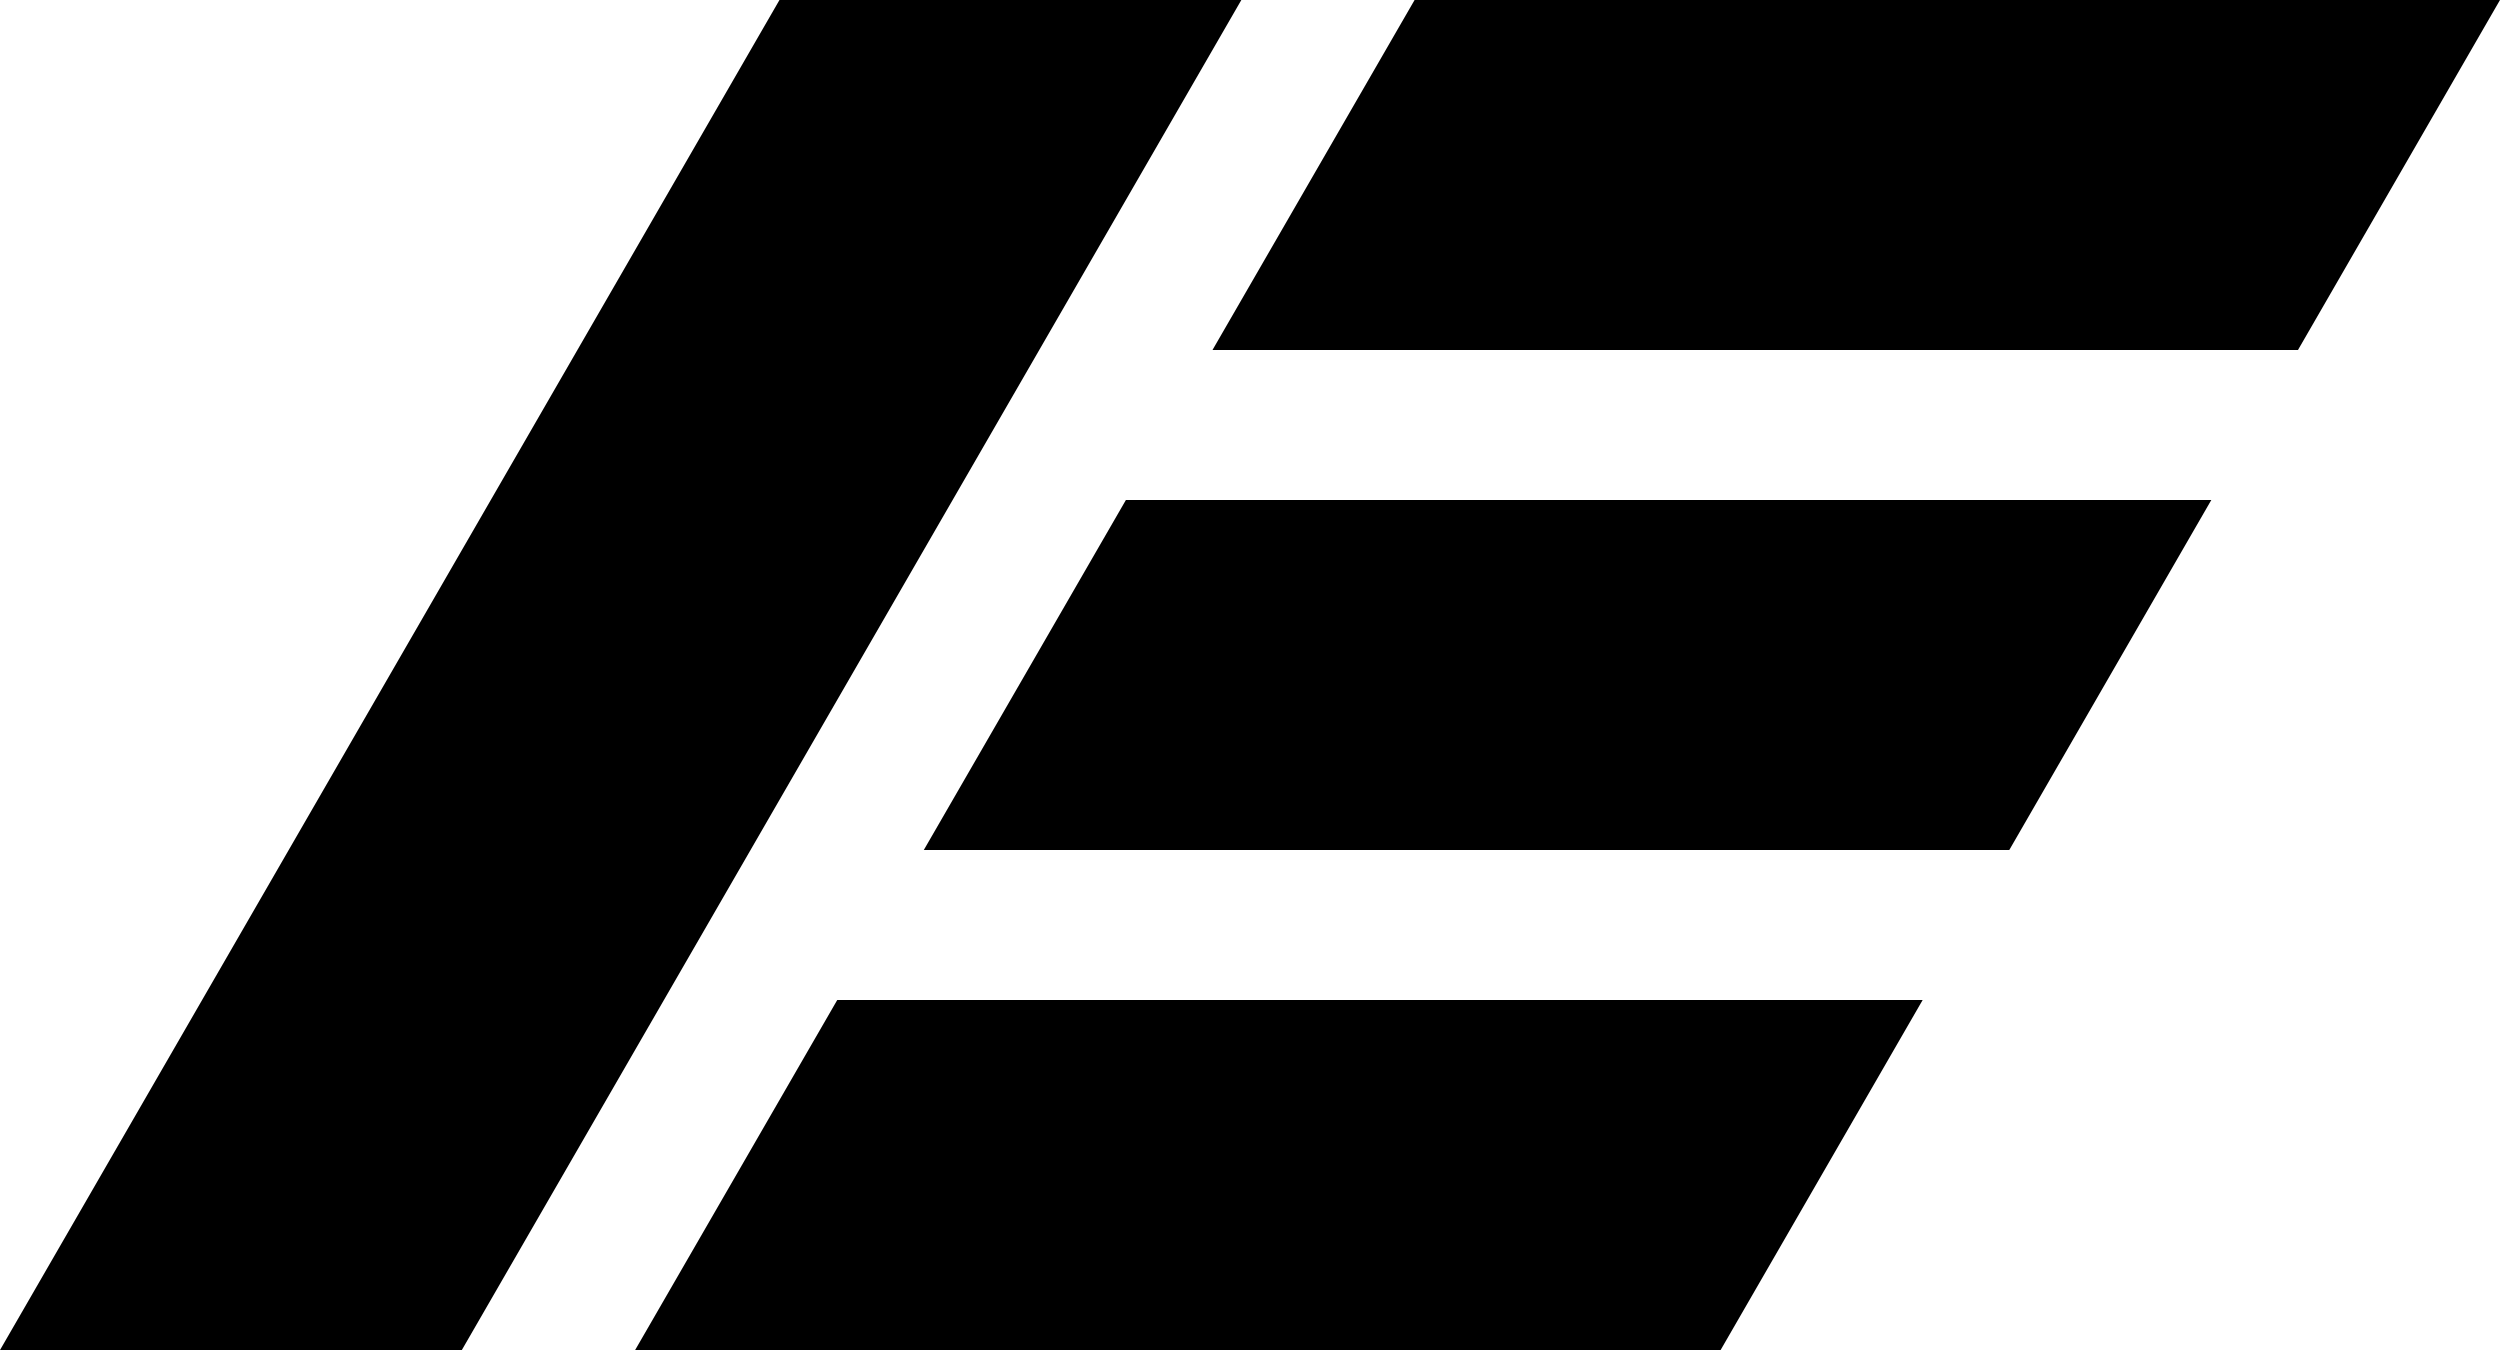 <?xml version="1.0" encoding="UTF-8" standalone="no"?>
<!-- Created with Inkscape (http://www.inkscape.org/) -->

<svg
   xmlns:svg="http://www.w3.org/2000/svg"
   xmlns="http://www.w3.org/2000/svg"
   xmlns:sodipodi="http://sodipodi.sourceforge.net/DTD/sodipodi-0.dtd"
   xmlns:inkscape="http://www.inkscape.org/namespaces/inkscape"
   width="400"
   height="216"
   viewBox="0 0 105.833 57.15"
   version="1.1"
   id="svg8"
   inkscape:version="0.92.3 (2405546, 2018-03-11)"
   sodipodi:docname="Etika 2016.svg">
  <defs
     id="defs2" />
  <sodipodi:namedview
     id="base"
     pagecolor="#ffffff"
     bordercolor="#666666"
     borderopacity="1.0"
     inkscape:pageopacity="0.0"
     inkscape:pageshadow="2"
     inkscape:zoom="0.5"
     inkscape:cx="-73.755267"
     inkscape:cy="113.81558"
     inkscape:document-units="px"
     inkscape:current-layer="layer1"
     showgrid="true"
     units="px"
     fit-margin-top="0"
     fit-margin-left="0"
     fit-margin-right="0"
     fit-margin-bottom="0"
     inkscape:window-width="1366"
     inkscape:window-height="700"
     inkscape:window-x="0"
     inkscape:window-y="0"
     inkscape:window-maximized="1"
     inkscape:snap-intersection-paths="true" />
  <g
     inkscape:label="レイヤー 1"
     inkscape:groupmode="layer"
     id="layer1"
     transform="translate(3.44,-246.861)">
    <path
       style="fill:#000000;fill-opacity:1;stroke:none;stroke-width:12.866;stroke-linecap:round;stroke-linejoin:round;stroke-miterlimit:4;stroke-dasharray:none;stroke-opacity:1"
       d="m 56.444,246.861 -8.556,14.817 h 45.952 l 8.553,-14.817 z"
       id="path853"
       inkscape:connector-curvature="0"
       sodipodi:nodetypes="ccccc" />
    <path
       id="path857"
       d="m 29.557,246.862 19.553,-6e-4 -32.999,57.15 -19.55,-1.2e-4 z"
       style="fill:#000000;fill-opacity:1;stroke:none;stroke-width:12.866;stroke-linecap:round;stroke-linejoin:round;stroke-miterlimit:4;stroke-dasharray:none;stroke-opacity:1"
       inkscape:connector-curvature="0"
       sodipodi:nodetypes="ccccc" />
    <path
       id="path873"
       d="m 32.003,289.195 -8.556,14.817 h 45.952 l 8.553,-14.817 z"
       style="fill:#000000;fill-opacity:1;stroke:none;stroke-width:12.866;stroke-linecap:round;stroke-linejoin:round;stroke-miterlimit:4;stroke-dasharray:none;stroke-opacity:1"
       inkscape:connector-curvature="0"
       sodipodi:nodetypes="ccccc" />
    <path
       inkscape:connector-curvature="0"
       style="fill:#000000;fill-opacity:1;stroke:none;stroke-width:12.866;stroke-linecap:round;stroke-linejoin:round;stroke-miterlimit:4;stroke-dasharray:none;stroke-opacity:1"
       d="m 44.223,268.028 -8.556,14.817 h 45.952 l 8.553,-14.817 z"
       id="path875"
       sodipodi:nodetypes="ccccc" />
  </g>
</svg>
